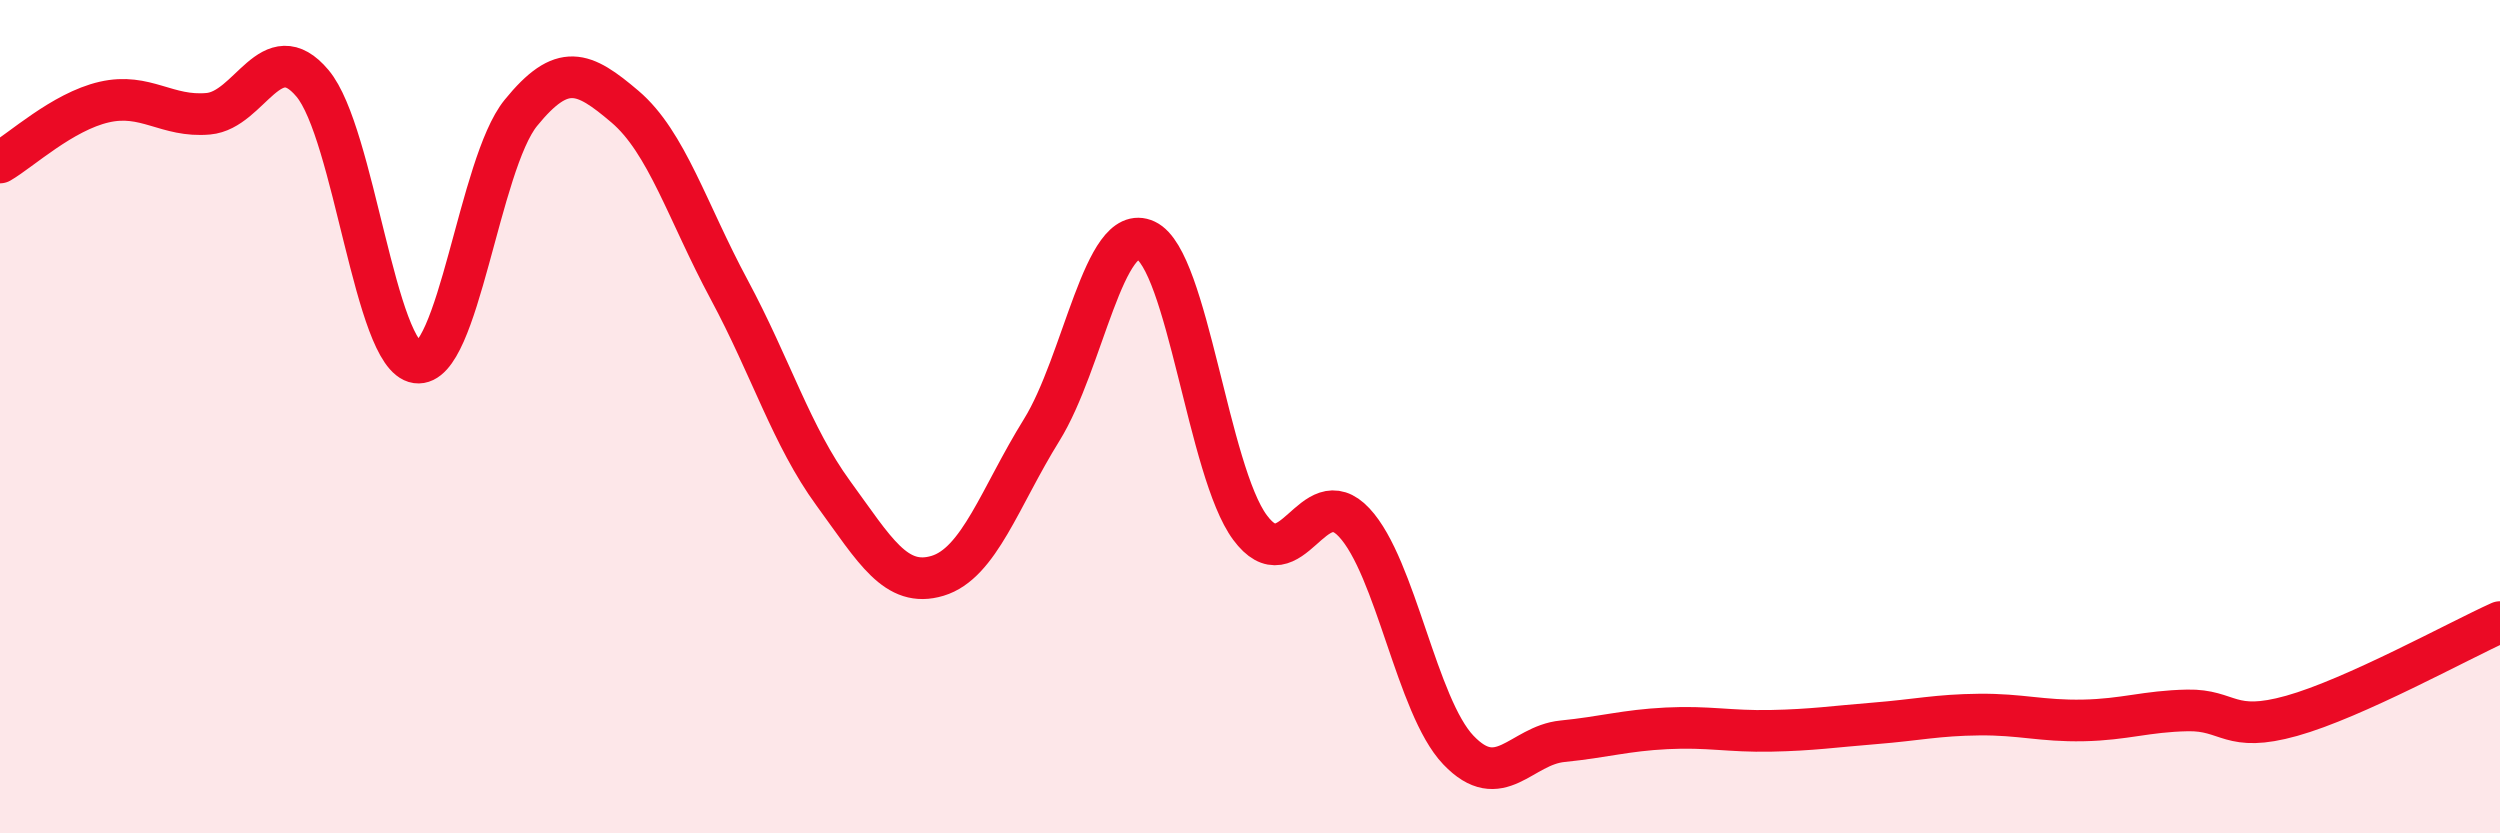 
    <svg width="60" height="20" viewBox="0 0 60 20" xmlns="http://www.w3.org/2000/svg">
      <path
        d="M 0,3.9 C 0.5,3.61 1.5,2.68 2.5,2.45 C 3.5,2.22 4,2.82 5,2.73 C 6,2.64 6.5,0.81 7.5,2 C 8.5,3.19 9,8.56 10,8.7 C 11,8.84 11.5,3.94 12.5,2.71 C 13.5,1.48 14,1.71 15,2.56 C 16,3.41 16.5,5.09 17.5,6.95 C 18.5,8.81 19,10.47 20,11.84 C 21,13.21 21.5,14.12 22.5,13.82 C 23.5,13.52 24,11.93 25,10.32 C 26,8.71 26.5,5.3 27.5,5.77 C 28.5,6.24 29,11.31 30,12.66 C 31,14.01 31.5,11.47 32.5,12.54 C 33.5,13.61 34,16.95 35,18 C 36,19.05 36.5,17.89 37.5,17.79 C 38.5,17.69 39,17.53 40,17.48 C 41,17.43 41.5,17.56 42.5,17.54 C 43.5,17.52 44,17.44 45,17.36 C 46,17.28 46.5,17.16 47.5,17.15 C 48.5,17.14 49,17.31 50,17.29 C 51,17.27 51.5,17.07 52.5,17.05 C 53.5,17.03 53.5,17.6 55,17.18 C 56.5,16.76 59,15.38 60,14.93L60 20L0 20Z"
        fill="#EB0A25"
        opacity="0.1"
        stroke-linecap="round"
        stroke-linejoin="round"
      />
      <path
        d="M 0,3.9 C 0.5,3.61 1.5,2.68 2.5,2.45 C 3.5,2.22 4,2.82 5,2.73 C 6,2.64 6.5,0.81 7.5,2 C 8.5,3.19 9,8.56 10,8.7 C 11,8.84 11.5,3.94 12.5,2.71 C 13.5,1.48 14,1.71 15,2.56 C 16,3.41 16.5,5.09 17.5,6.95 C 18.5,8.81 19,10.47 20,11.84 C 21,13.21 21.5,14.12 22.5,13.82 C 23.5,13.52 24,11.93 25,10.32 C 26,8.71 26.5,5.3 27.5,5.77 C 28.5,6.24 29,11.31 30,12.66 C 31,14.01 31.5,11.47 32.5,12.54 C 33.5,13.61 34,16.95 35,18 C 36,19.05 36.5,17.89 37.5,17.79 C 38.5,17.69 39,17.53 40,17.48 C 41,17.43 41.5,17.56 42.5,17.54 C 43.5,17.52 44,17.44 45,17.36 C 46,17.28 46.5,17.16 47.5,17.15 C 48.5,17.14 49,17.31 50,17.29 C 51,17.27 51.5,17.07 52.5,17.05 C 53.5,17.03 53.5,17.6 55,17.18 C 56.5,16.76 59,15.38 60,14.93"
        stroke="#EB0A25"
        stroke-width="1"
        fill="none"
        stroke-linecap="round"
        stroke-linejoin="round"
      />
    </svg>
  
